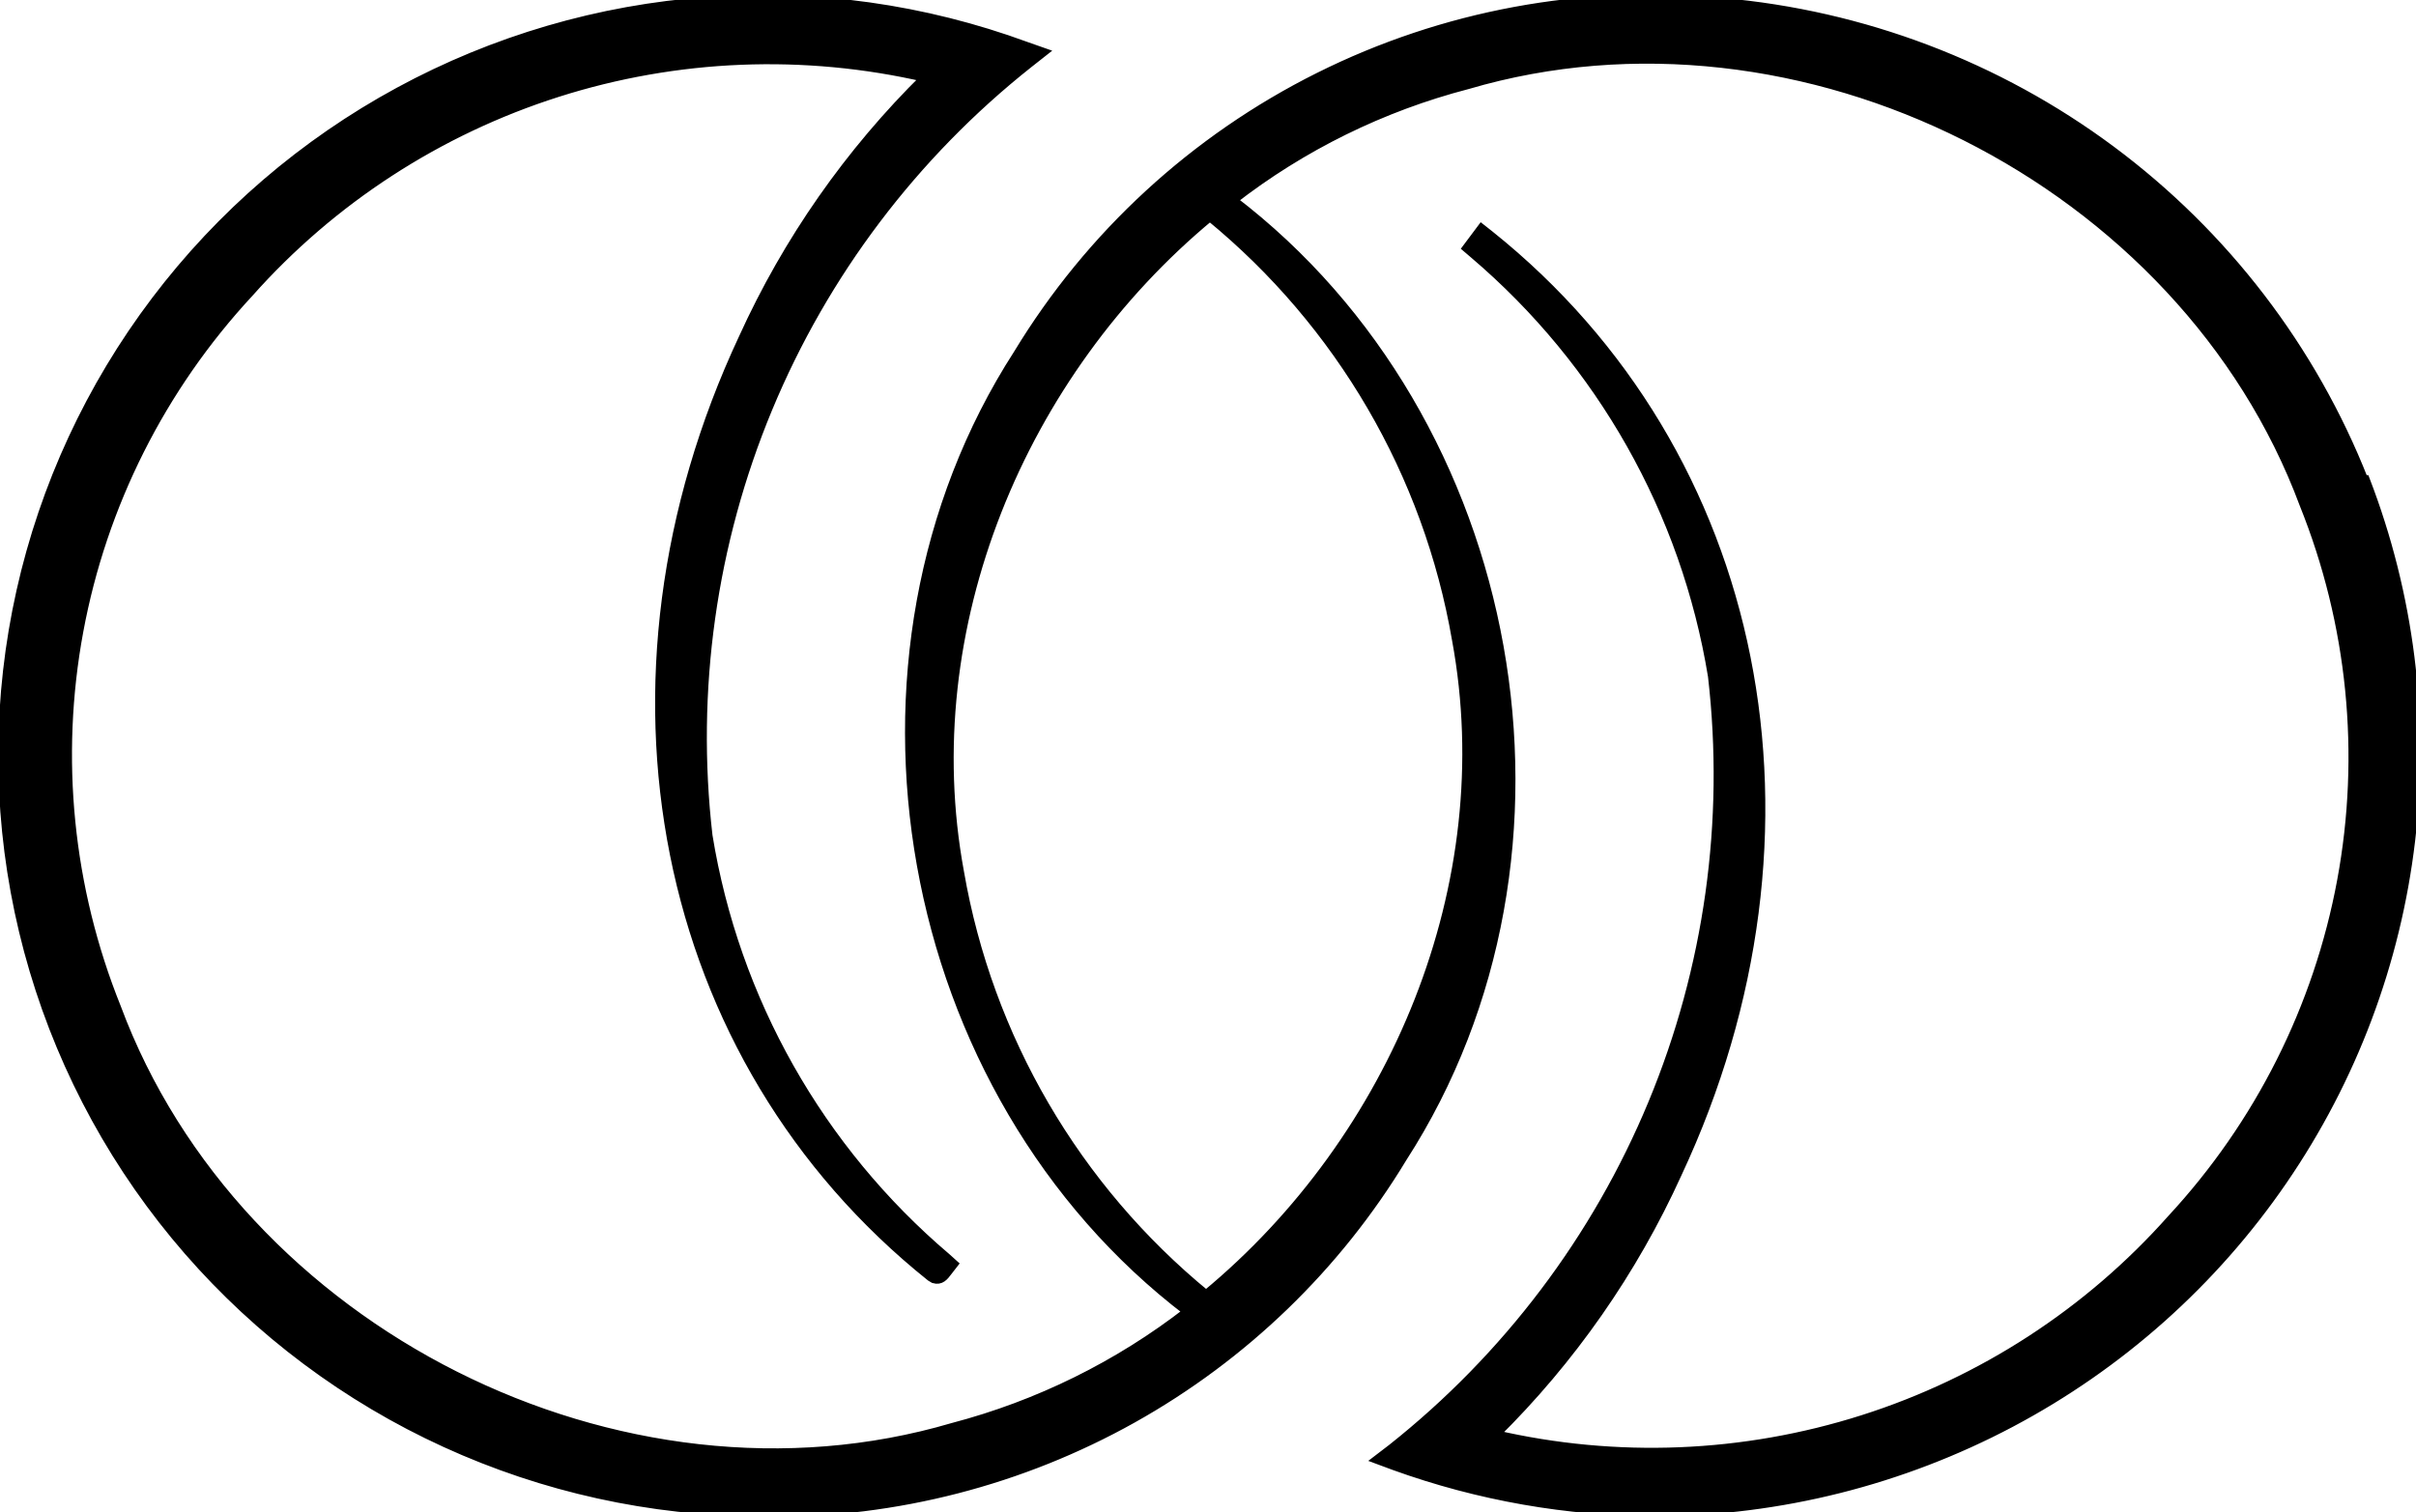 <svg width="123" height="77" viewBox="0 0 123 77" fill="none" xmlns="http://www.w3.org/2000/svg">
<g clip-path="url(#clip0_278_1435)">
<path d="M120.321 24.448C117.689 17.773 113.237 11.961 107.467 7.668C101.697 3.375 94.837 0.77 87.661 0.146C80.605 -0.542 73.497 0.772 67.159 3.937C60.822 7.101 55.514 11.986 51.848 18.027C41.838 33.55 45.855 55.641 60.503 66.792C56.951 69.552 52.874 71.564 48.517 72.709C31.566 77.699 12.051 67.832 5.911 51.317C3.464 45.234 2.798 38.585 3.992 32.14C5.186 25.696 8.19 19.72 12.656 14.906C16.877 10.152 22.311 6.623 28.382 4.691C34.453 2.76 40.937 2.498 47.145 3.934C43.255 7.762 40.106 12.269 37.853 17.23C29.688 34.688 33.509 53.885 47.39 65.004L47.553 65.101C47.88 65.199 48.043 64.988 48.239 64.728L48.517 64.37L48.174 64.061C41.689 58.554 37.383 50.932 36.024 42.556C35.17 35.158 36.221 27.666 39.078 20.785C41.935 13.903 46.504 7.858 52.355 3.219L53.057 2.666L52.224 2.373C47.049 0.472 41.525 -0.306 36.023 0.093C30.521 0.492 25.169 2.057 20.325 4.685C15.481 7.313 11.258 10.942 7.94 15.329C4.622 19.715 2.284 24.758 1.085 30.117C-0.114 35.477 -0.146 41.03 0.989 46.404C2.124 51.777 4.401 56.847 7.667 61.272C10.933 65.697 15.112 69.376 19.924 72.061C24.737 74.745 30.07 76.374 35.567 76.837C36.759 76.951 37.935 77 39.127 77C45.613 77.032 51.995 75.385 57.65 72.222C63.303 69.059 68.035 64.488 71.379 58.957C81.39 43.433 77.373 21.359 62.724 10.192C66.273 7.431 70.353 5.423 74.711 4.291C91.678 -0.699 111.176 9.168 117.317 25.667C119.764 31.753 120.429 38.404 119.235 44.851C118.041 51.298 115.038 57.276 110.572 62.094C106.351 66.848 100.917 70.377 94.846 72.308C88.774 74.24 82.291 74.502 76.082 73.066C79.971 69.231 83.12 64.719 85.374 59.753C93.54 42.295 89.718 23.098 75.821 11.98L75.429 11.671L74.711 12.63L75.054 12.923C81.531 18.436 85.835 26.055 87.203 34.428C88.06 41.828 87.011 49.323 84.154 56.208C81.297 63.093 76.726 69.14 70.873 73.781L70.171 74.318L71.004 74.627C75.281 76.17 79.796 76.962 84.346 76.968C90.628 76.929 96.808 75.375 102.355 72.439C107.902 69.503 112.651 65.272 116.195 60.109C119.74 54.946 121.975 49.004 122.707 42.794C123.44 36.583 122.65 30.288 120.403 24.448H120.321ZM61.402 65.963C54.749 60.512 50.286 52.862 48.827 44.409C46.525 31.941 51.979 18.97 61.597 11.005C68.254 16.46 72.716 24.116 74.172 32.575C76.474 45.043 71.02 58.014 61.402 65.963Z" fill="black" stroke="black" stroke-width="0.5"/>
</g>
<defs>
<clipPath id="clip0_278_1435">
<rect width="123" height="77" fill="white"/>
</clipPath>
</defs>
</svg>

